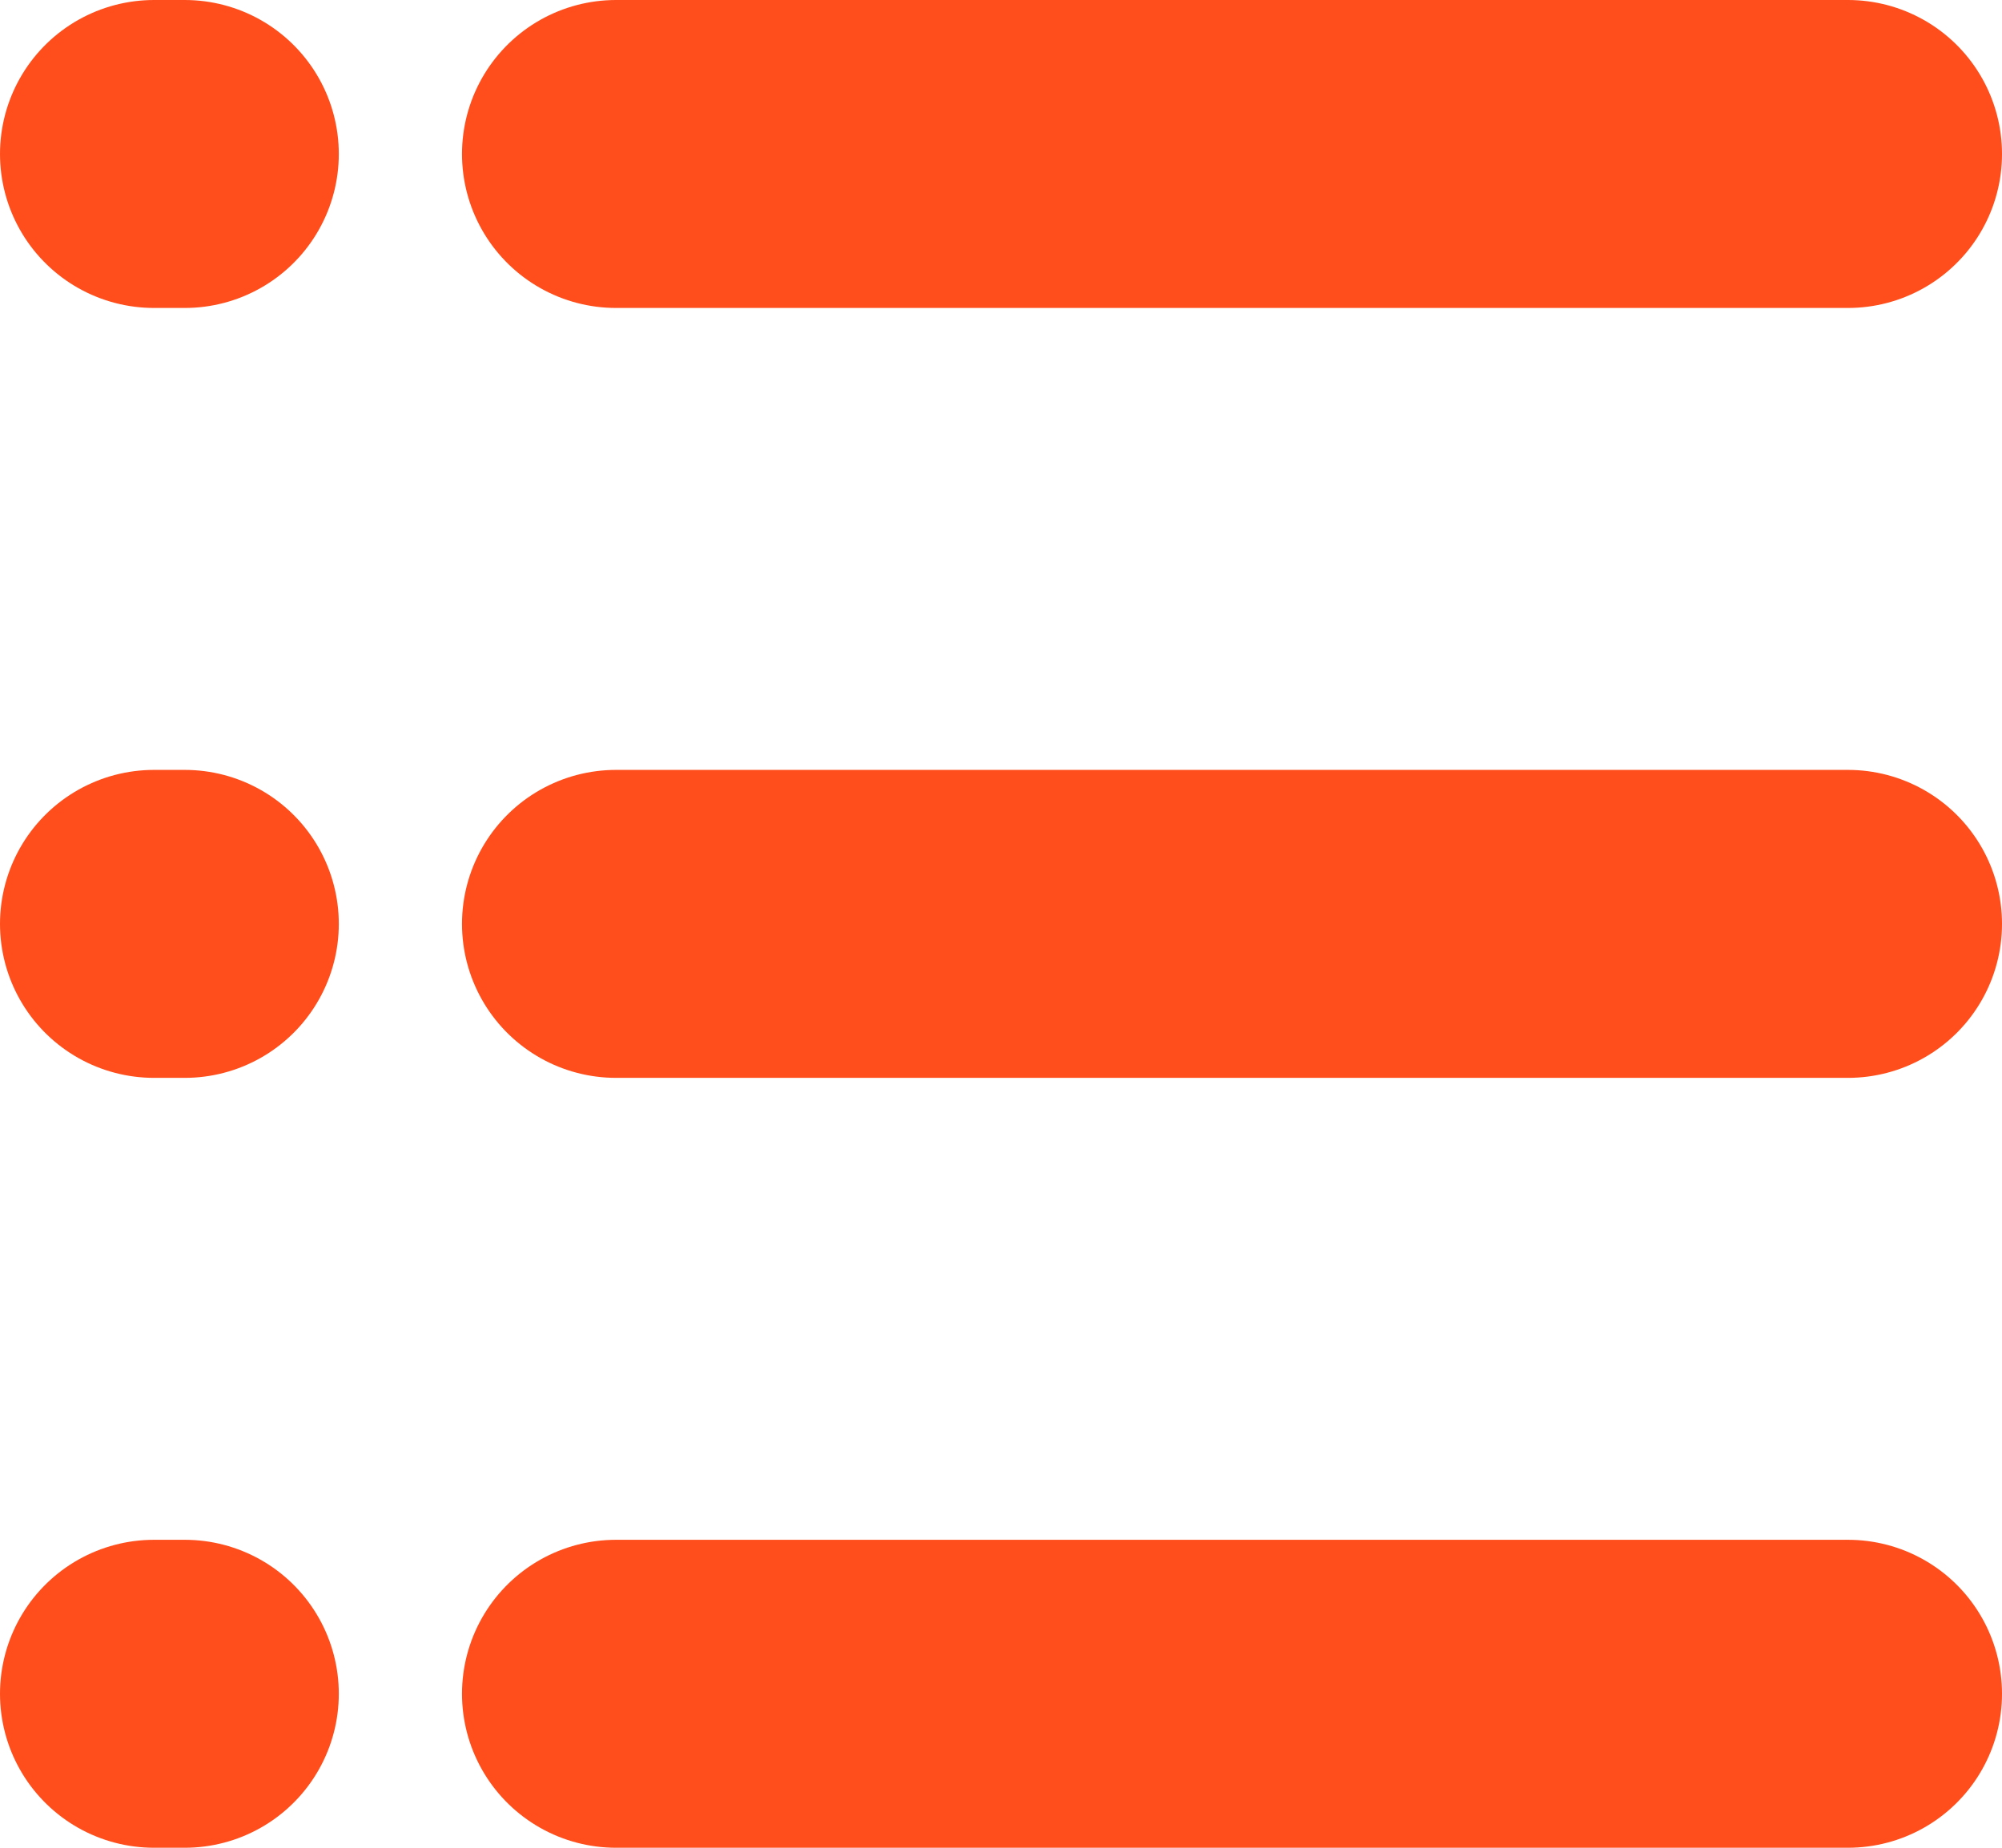 <svg xmlns="http://www.w3.org/2000/svg" width="13" height="12" viewBox="0 0 13 12">
  <g id="tabela" transform="translate(-330 -492)">
    <line id="Line_68" data-name="Line 68" x2="8" transform="translate(334 493)" fill="none" stroke="#ff4e1b" stroke-linecap="round" stroke-linejoin="round" stroke-width="2"/>
    <line id="Line_126" data-name="Line 126" x2="0.2" transform="translate(331 493)" fill="none" stroke="#ff4e1b" stroke-linecap="round" stroke-linejoin="round" stroke-width="2"/>
    <line id="Line_124" data-name="Line 124" x2="8" transform="translate(334 498)" fill="none" stroke="#ff4e1b" stroke-linecap="round" stroke-linejoin="round" stroke-width="2"/>
    <line id="Line_127" data-name="Line 127" x2="0.2" transform="translate(331 498)" fill="none" stroke="#ff4e1b" stroke-linecap="round" stroke-linejoin="round" stroke-width="2"/>
    <line id="Line_125" data-name="Line 125" x2="8" transform="translate(334 503)" fill="none" stroke="#ff4e1b" stroke-linecap="round" stroke-linejoin="round" stroke-width="2"/>
    <line id="Line_128" data-name="Line 128" x2="0.2" transform="translate(331 503)" fill="none" stroke="#ff4e1b" stroke-linecap="round" stroke-linejoin="round" stroke-width="2"/>
  </g>
</svg>
